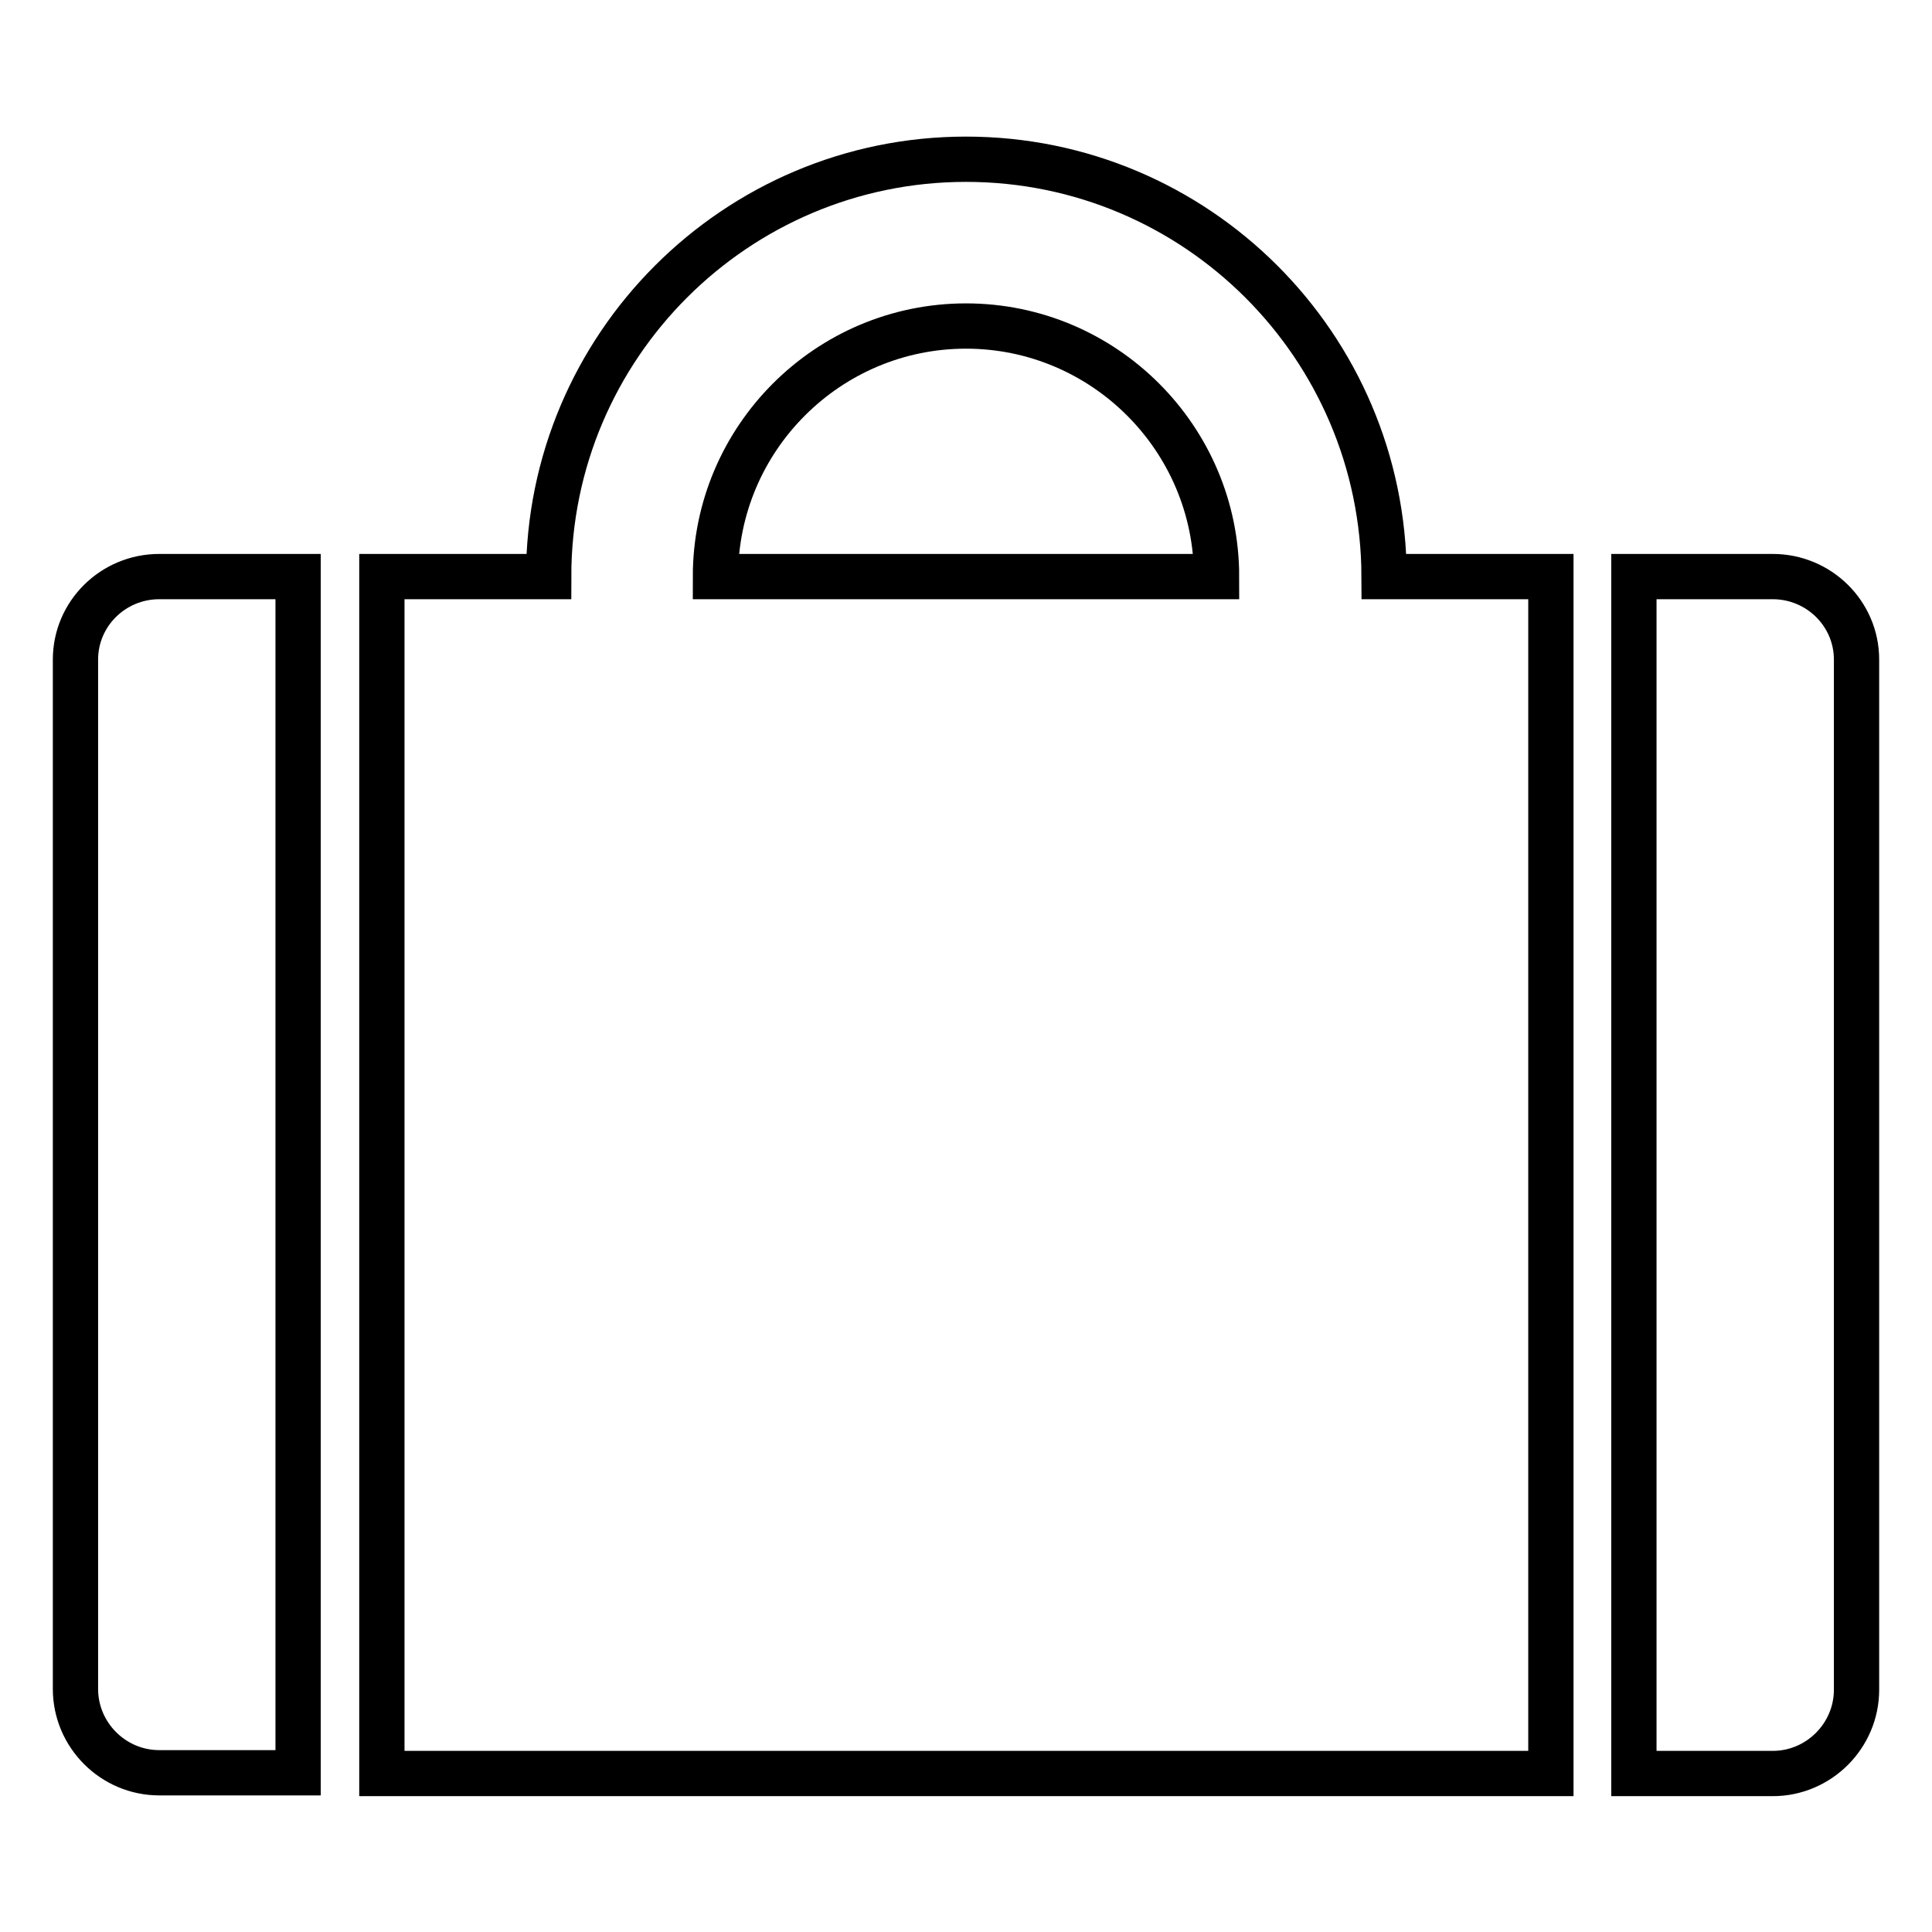 <?xml version="1.0" encoding="utf-8"?>
<!-- Svg Vector Icons : http://www.onlinewebfonts.com/icon -->
<!DOCTYPE svg PUBLIC "-//W3C//DTD SVG 1.1//EN" "http://www.w3.org/Graphics/SVG/1.1/DTD/svg11.dtd">
<svg version="1.1" xmlns="http://www.w3.org/2000/svg" xmlns:xlink="http://www.w3.org/1999/xlink" x="0px" y="0px" viewBox="0 0 256 256" enable-background="new 0 0 256 256" xml:space="preserve">
<g> <path stroke-width="6" fill-opacity="0" stroke="#000000"  d="M10,87.4v136.4c0,6.1,5,11.1,11.1,11.1l0,0h18.4V76.4H21.1C15,76.4,10,81.3,10,87.4z M128,21.1 c-30.5,0-55.3,24.8-55.3,55.3H50.6v158.6h154.9V76.4h-22.1C183.3,45.8,158.5,21.1,128,21.1z M94.8,76.4c0-18.3,14.9-33.2,33.2-33.2 s33.2,14.9,33.2,33.2H94.8z M234.9,76.4h-18.4v158.6h18.4c6.1,0,11.1-5,11.1-11.1l0,0V87.4C246,81.3,241,76.4,234.9,76.4z"/></g>
</svg>